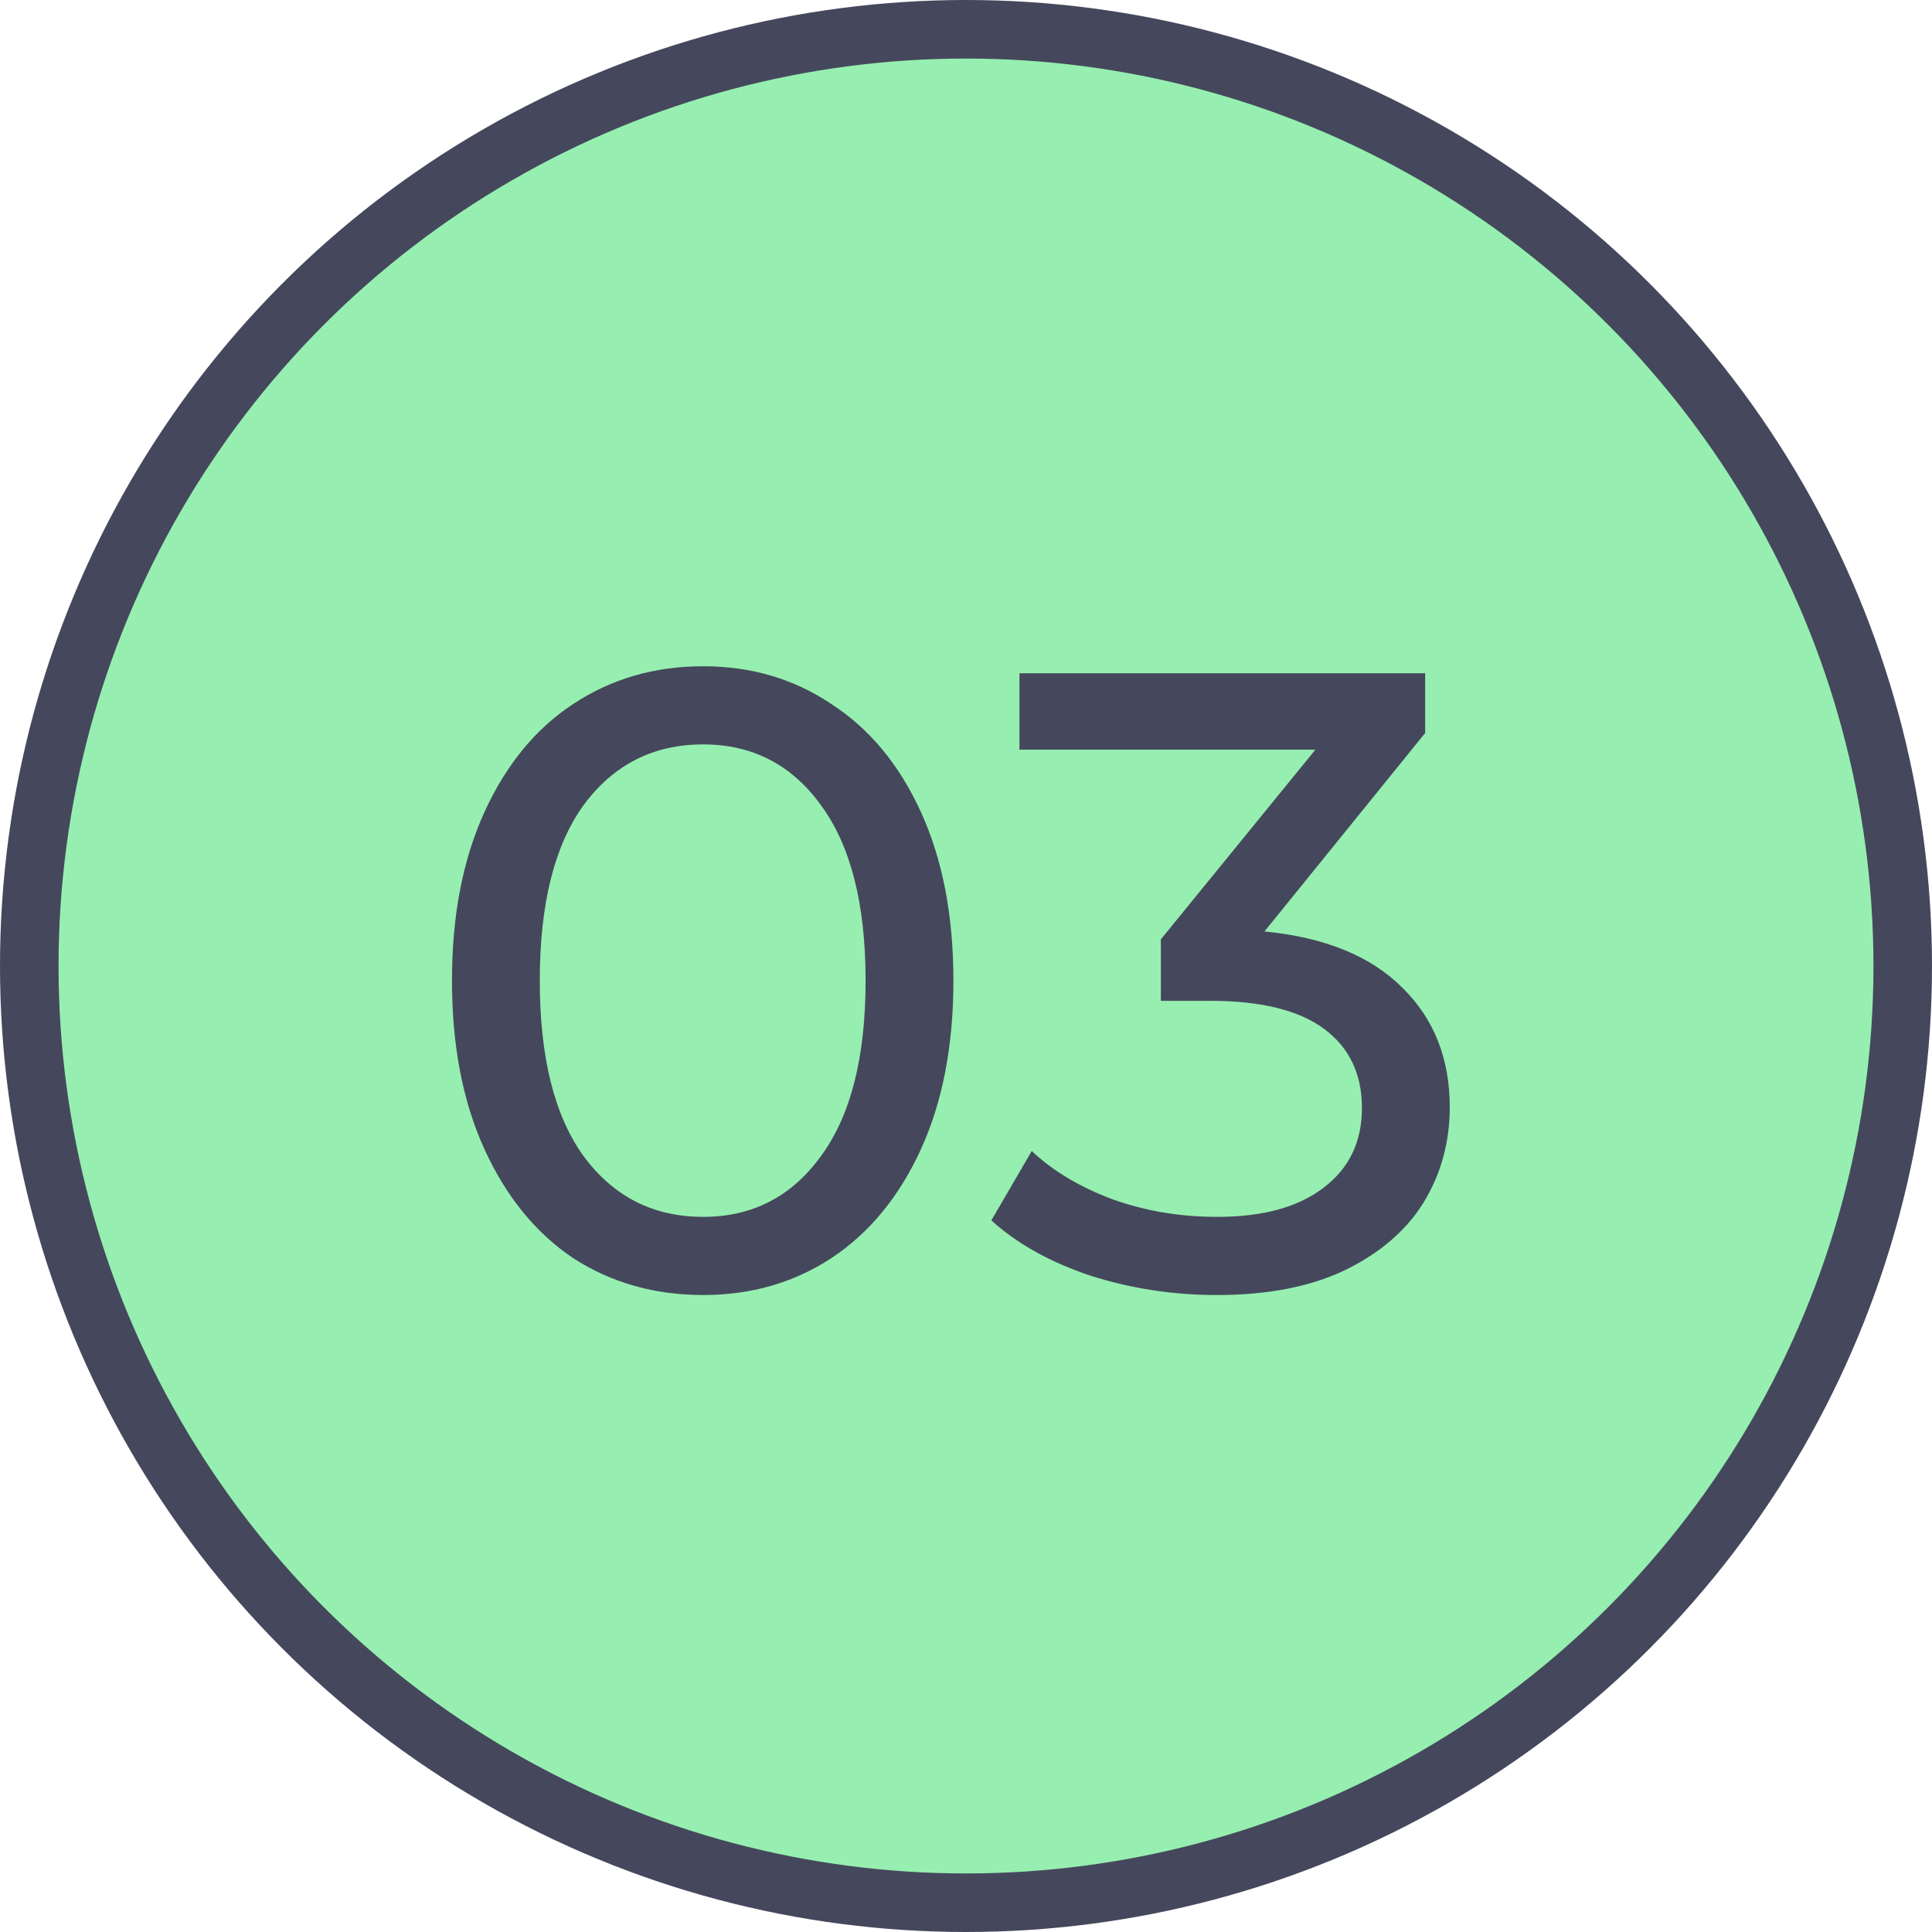 <?xml version="1.0" encoding="UTF-8"?> <svg xmlns="http://www.w3.org/2000/svg" width="33" height="33" viewBox="0 0 33 33" fill="none"><circle cx="16.5" cy="16.5" r="16" fill="#96EFB0" stroke="#45485C"></circle><path d="M12.01 22.12C11.18 22.12 10.44 21.91 9.79 21.49C9.15 21.06 8.645 20.44 8.275 19.63C7.905 18.82 7.72 17.86 7.72 16.75C7.72 15.64 7.905 14.68 8.275 13.87C8.645 13.06 9.15 12.445 9.79 12.025C10.44 11.595 11.18 11.38 12.01 11.38C12.83 11.38 13.56 11.595 14.2 12.025C14.85 12.445 15.36 13.06 15.73 13.87C16.1 14.68 16.285 15.64 16.285 16.75C16.285 17.86 16.1 18.82 15.73 19.63C15.36 20.44 14.85 21.06 14.2 21.49C13.56 21.91 12.83 22.12 12.01 22.12ZM12.01 20.785C12.85 20.785 13.52 20.44 14.02 19.75C14.53 19.06 14.785 18.06 14.785 16.75C14.785 15.44 14.53 14.44 14.02 13.75C13.52 13.06 12.85 12.715 12.01 12.715C11.16 12.715 10.48 13.06 9.97 13.75C9.47 14.44 9.22 15.44 9.22 16.75C9.22 18.06 9.47 19.06 9.97 19.75C10.48 20.44 11.16 20.785 12.01 20.785ZM21.598 15.91C22.628 16.01 23.413 16.33 23.953 16.87C24.493 17.4 24.763 18.08 24.763 18.91C24.763 19.51 24.613 20.055 24.313 20.545C24.013 21.025 23.563 21.41 22.963 21.7C22.373 21.98 21.648 22.12 20.788 22.12C20.038 22.12 19.318 22.01 18.628 21.79C17.938 21.56 17.373 21.245 16.933 20.845L17.623 19.66C17.983 20 18.443 20.275 19.003 20.485C19.563 20.685 20.158 20.785 20.788 20.785C21.568 20.785 22.173 20.62 22.603 20.29C23.043 19.96 23.263 19.505 23.263 18.925C23.263 18.345 23.048 17.895 22.618 17.575C22.188 17.255 21.538 17.095 20.668 17.095H19.828V16.045L22.468 12.805H17.413V11.5H24.343V12.52L21.598 15.91Z" fill="#45485C"></path></svg> 